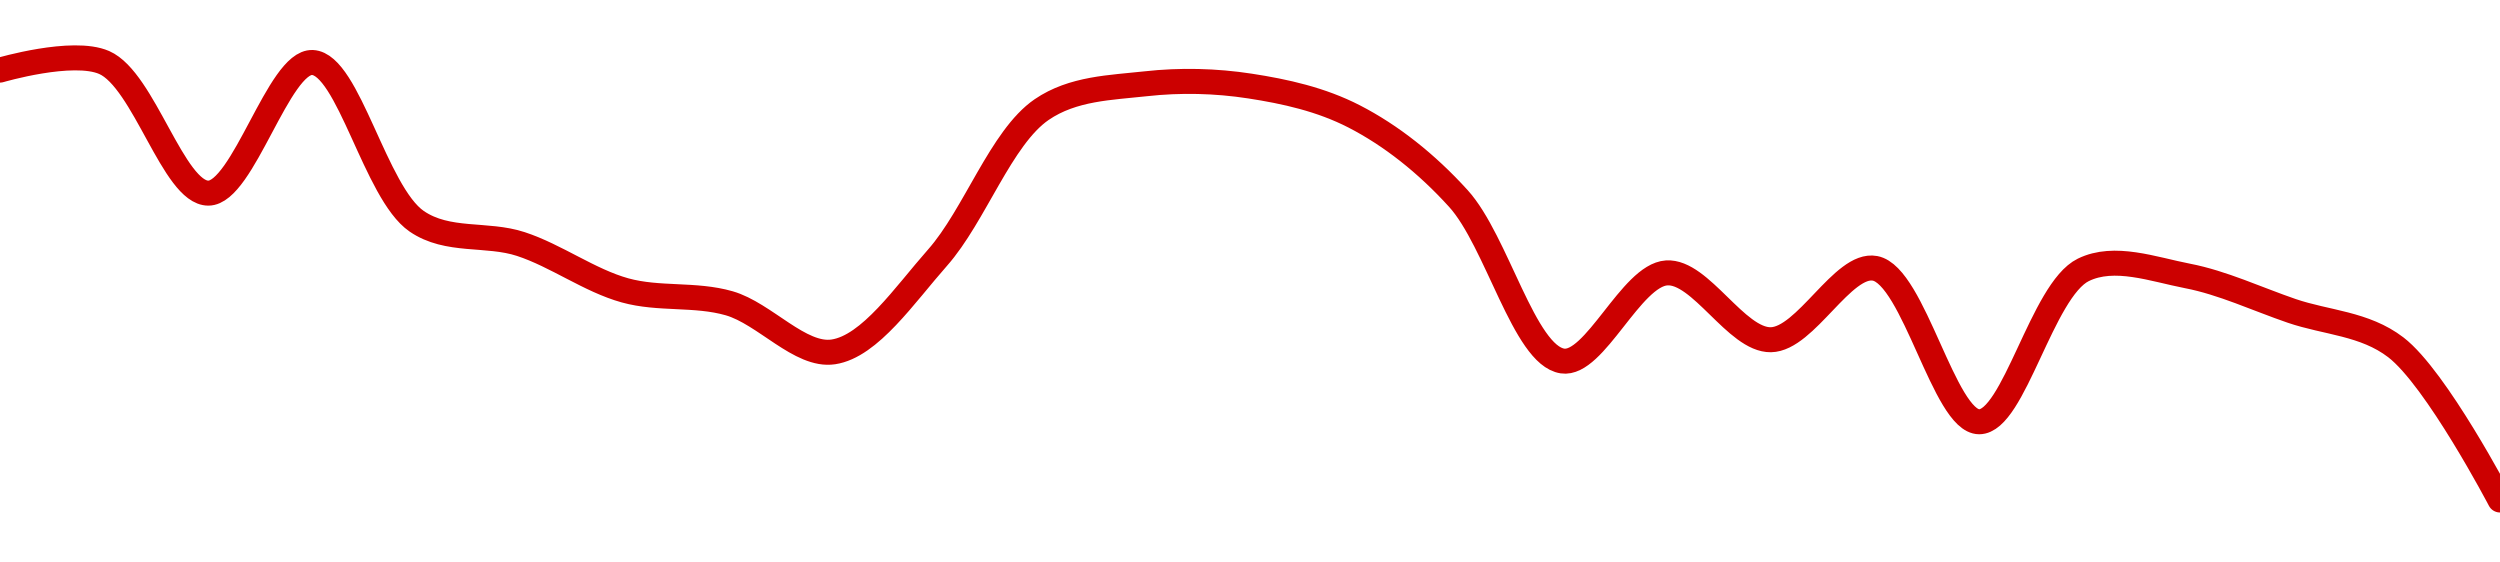 <!-- series1d: [0.99999,1,0.999828,1,0.999791,0.999761,0.9997,0.999683,0.999619,0.999743,0.999938,0.999972,0.999969,0.999929,0.999821,0.999607,0.999723,0.999635,0.999729,0.999527,0.999727,0.999719,0.999673,0.999625,0.999424] -->

<svg width="200" height="45" viewBox="0 0 200 45" xmlns="http://www.w3.org/2000/svg">
  <defs>
    <linearGradient id="grad-area" x1="0" y1="0" x2="0" y2="1">
      <stop offset="0%" stop-color="rgba(255,82,82,.2)" />
      <stop offset="100%" stop-color="rgba(0,0,0,0)" />
    </linearGradient>
  </defs>

  <path d="M0,5.608C0,5.608,5.812,3.897,8.333,5C11.522,6.395,13.889,15.451,16.667,15.451C19.444,15.451,22.305,4.875,25,5C27.872,5.133,30.025,15.423,33.333,17.7C35.813,19.406,38.934,18.626,41.667,19.523C44.492,20.449,47.162,22.441,50,23.229C52.723,23.985,55.616,23.481,58.333,24.262C61.177,25.08,64.015,28.55,66.667,28.151C69.598,27.71,72.377,23.581,75,20.616C77.978,17.25,80.086,10.991,83.333,8.767C85.833,7.056,88.868,7.012,91.667,6.701C94.424,6.395,97.25,6.46,100,6.884C102.807,7.316,105.681,7.949,108.333,9.314C111.265,10.823,114.104,13.053,116.667,15.877C119.758,19.284,121.936,28.419,125,28.88C127.576,29.268,130.485,22.019,133.333,21.832C136.047,21.653,138.903,27.221,141.667,27.179C144.459,27.136,147.442,20.984,150,21.467C153.1,22.053,155.551,33.735,158.333,33.741C161.106,33.748,163.368,23.205,166.667,21.589C169.149,20.372,172.257,21.544,175,22.075C177.815,22.619,180.559,23.919,183.333,24.87C186.114,25.823,189.164,25.867,191.667,27.786C194.905,30.271,200,40,200,40"
        fill="none"
        stroke="#CC0000"
        stroke-width="2"
        stroke-linejoin="round"
        stroke-linecap="round"
        />
</svg>